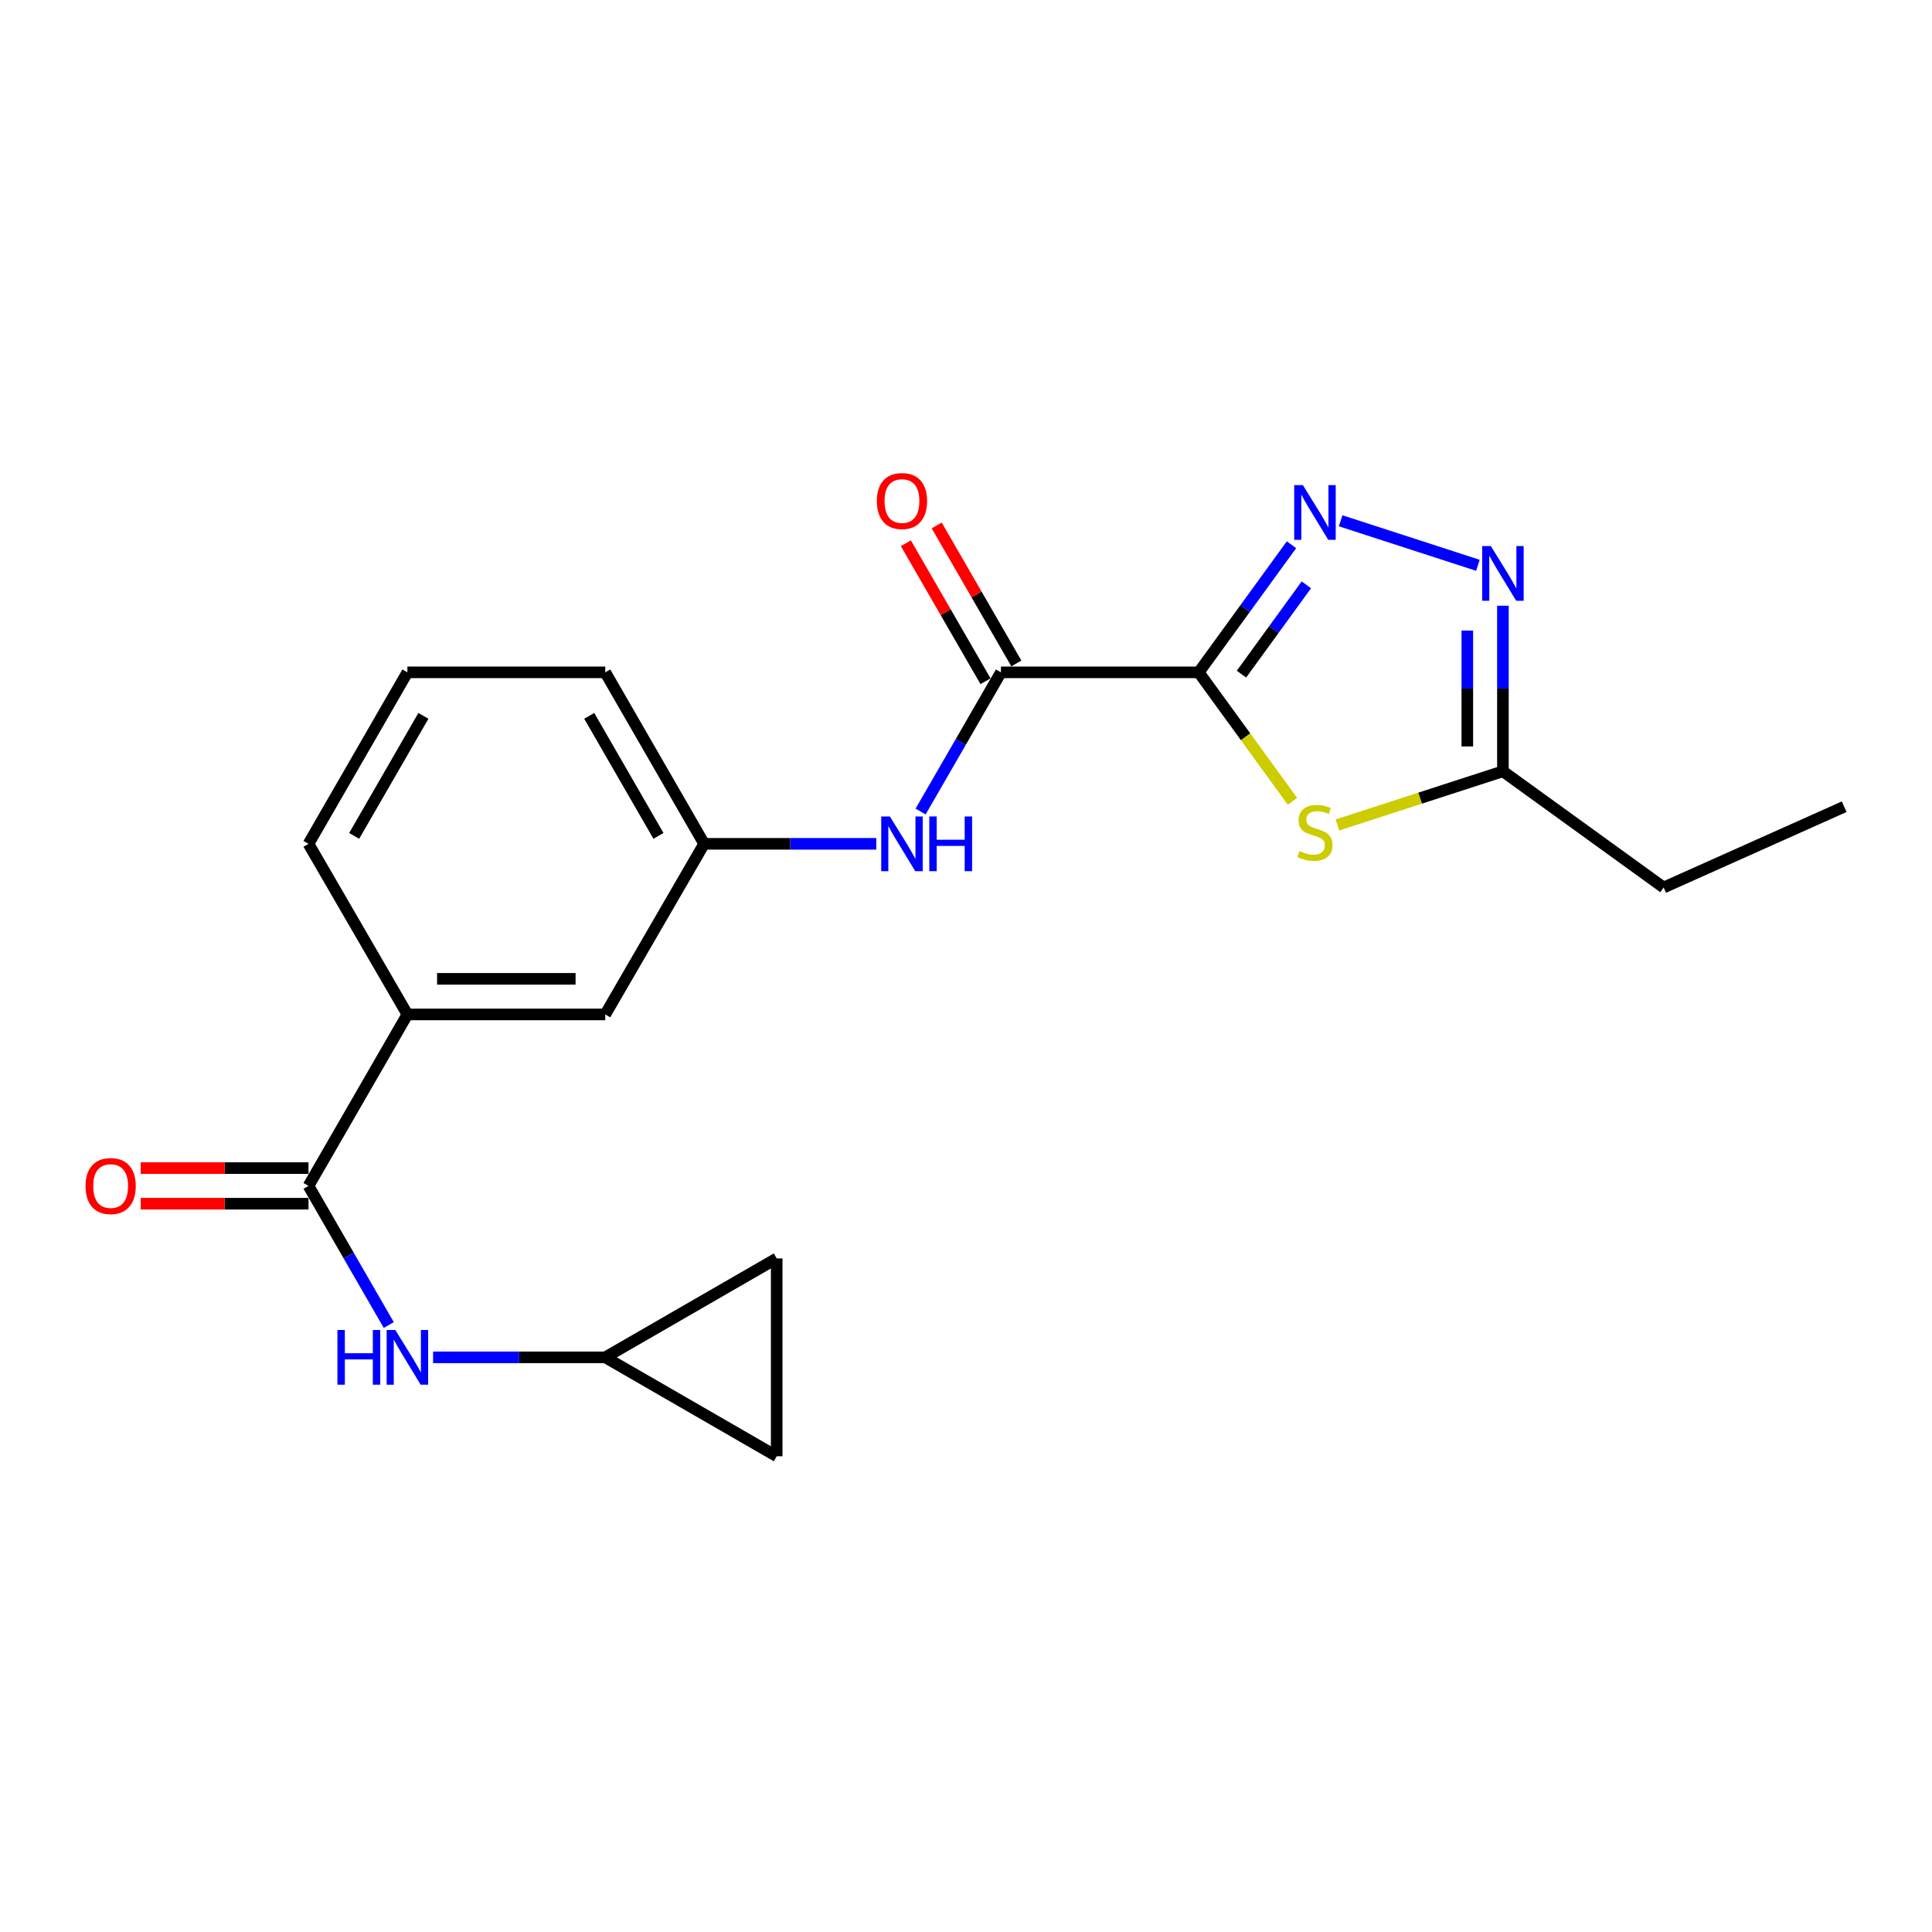 <?xml version='1.0' encoding='iso-8859-1'?>
<svg version='1.1' baseProfile='full'
              xmlns='http://www.w3.org/2000/svg'
                      xmlns:rdkit='http://www.rdkit.org/xml'
                      xmlns:xlink='http://www.w3.org/1999/xlink'
                  xml:space='preserve'
width='1000px' height='1000px' viewBox='0 0 1000 1000'>
<!-- END OF HEADER -->
<rect style='opacity:1.0;fill:#FFFFFF;stroke:none' width='1000' height='1000' x='0' y='0'> </rect>
<path class='bond-0' d='M 620.468,348.003 L 644.469,314.983' style='fill:none;fill-rule:evenodd;stroke:#000000;stroke-width:6px;stroke-linecap:butt;stroke-linejoin:miter;stroke-opacity:1' />
<path class='bond-0' d='M 644.469,314.983 L 668.469,281.962' style='fill:none;fill-rule:evenodd;stroke:#0000FF;stroke-width:6px;stroke-linecap:butt;stroke-linejoin:miter;stroke-opacity:1' />
<path class='bond-0' d='M 642.576,348.933 L 659.377,325.818' style='fill:none;fill-rule:evenodd;stroke:#000000;stroke-width:6px;stroke-linecap:butt;stroke-linejoin:miter;stroke-opacity:1' />
<path class='bond-0' d='M 659.377,325.818 L 676.177,302.704' style='fill:none;fill-rule:evenodd;stroke:#0000FF;stroke-width:6px;stroke-linecap:butt;stroke-linejoin:miter;stroke-opacity:1' />
<path class='bond-1' d='M 620.468,348.003 L 644.725,381.381' style='fill:none;fill-rule:evenodd;stroke:#000000;stroke-width:6px;stroke-linecap:butt;stroke-linejoin:miter;stroke-opacity:1' />
<path class='bond-1' d='M 644.725,381.381 L 668.983,414.759' style='fill:none;fill-rule:evenodd;stroke:#CCCC00;stroke-width:6px;stroke-linecap:butt;stroke-linejoin:miter;stroke-opacity:1' />
<path class='bond-2' d='M 620.468,348.003 L 518.082,348.003' style='fill:none;fill-rule:evenodd;stroke:#000000;stroke-width:6px;stroke-linecap:butt;stroke-linejoin:miter;stroke-opacity:1' />
<path class='bond-3' d='M 693.917,269.557 L 764.961,292.6' style='fill:none;fill-rule:evenodd;stroke:#0000FF;stroke-width:6px;stroke-linecap:butt;stroke-linejoin:miter;stroke-opacity:1' />
<path class='bond-5' d='M 692.257,426.998 L 735.083,413.108' style='fill:none;fill-rule:evenodd;stroke:#CCCC00;stroke-width:6px;stroke-linecap:butt;stroke-linejoin:miter;stroke-opacity:1' />
<path class='bond-5' d='M 735.083,413.108 L 777.908,399.217' style='fill:none;fill-rule:evenodd;stroke:#000000;stroke-width:6px;stroke-linecap:butt;stroke-linejoin:miter;stroke-opacity:1' />
<path class='bond-7' d='M 518.082,348.003 L 497.295,384.022' style='fill:none;fill-rule:evenodd;stroke:#000000;stroke-width:6px;stroke-linecap:butt;stroke-linejoin:miter;stroke-opacity:1' />
<path class='bond-7' d='M 497.295,384.022 L 476.508,420.04' style='fill:none;fill-rule:evenodd;stroke:#0000FF;stroke-width:6px;stroke-linecap:butt;stroke-linejoin:miter;stroke-opacity:1' />
<path class='bond-12' d='M 526.063,343.397 L 505.45,307.684' style='fill:none;fill-rule:evenodd;stroke:#000000;stroke-width:6px;stroke-linecap:butt;stroke-linejoin:miter;stroke-opacity:1' />
<path class='bond-12' d='M 505.45,307.684 L 484.836,271.97' style='fill:none;fill-rule:evenodd;stroke:#FF0000;stroke-width:6px;stroke-linecap:butt;stroke-linejoin:miter;stroke-opacity:1' />
<path class='bond-12' d='M 510.101,352.61 L 489.488,316.896' style='fill:none;fill-rule:evenodd;stroke:#000000;stroke-width:6px;stroke-linecap:butt;stroke-linejoin:miter;stroke-opacity:1' />
<path class='bond-12' d='M 489.488,316.896 L 468.875,281.183' style='fill:none;fill-rule:evenodd;stroke:#FF0000;stroke-width:6px;stroke-linecap:butt;stroke-linejoin:miter;stroke-opacity:1' />
<path class='bond-21' d='M 777.908,313.52 L 777.908,356.369' style='fill:none;fill-rule:evenodd;stroke:#0000FF;stroke-width:6px;stroke-linecap:butt;stroke-linejoin:miter;stroke-opacity:1' />
<path class='bond-21' d='M 777.908,356.369 L 777.908,399.217' style='fill:none;fill-rule:evenodd;stroke:#000000;stroke-width:6px;stroke-linecap:butt;stroke-linejoin:miter;stroke-opacity:1' />
<path class='bond-21' d='M 759.479,326.375 L 759.479,356.369' style='fill:none;fill-rule:evenodd;stroke:#0000FF;stroke-width:6px;stroke-linecap:butt;stroke-linejoin:miter;stroke-opacity:1' />
<path class='bond-21' d='M 759.479,356.369 L 759.479,386.363' style='fill:none;fill-rule:evenodd;stroke:#000000;stroke-width:6px;stroke-linecap:butt;stroke-linejoin:miter;stroke-opacity:1' />
<path class='bond-4' d='M 159.678,613.819 L 210.871,525.071' style='fill:none;fill-rule:evenodd;stroke:#000000;stroke-width:6px;stroke-linecap:butt;stroke-linejoin:miter;stroke-opacity:1' />
<path class='bond-6' d='M 159.678,613.819 L 180.451,649.828' style='fill:none;fill-rule:evenodd;stroke:#000000;stroke-width:6px;stroke-linecap:butt;stroke-linejoin:miter;stroke-opacity:1' />
<path class='bond-6' d='M 180.451,649.828 L 201.225,685.837' style='fill:none;fill-rule:evenodd;stroke:#0000FF;stroke-width:6px;stroke-linecap:butt;stroke-linejoin:miter;stroke-opacity:1' />
<path class='bond-15' d='M 159.678,604.605 L 116.254,604.605' style='fill:none;fill-rule:evenodd;stroke:#000000;stroke-width:6px;stroke-linecap:butt;stroke-linejoin:miter;stroke-opacity:1' />
<path class='bond-15' d='M 116.254,604.605 L 72.831,604.605' style='fill:none;fill-rule:evenodd;stroke:#FF0000;stroke-width:6px;stroke-linecap:butt;stroke-linejoin:miter;stroke-opacity:1' />
<path class='bond-15' d='M 159.678,623.034 L 116.254,623.034' style='fill:none;fill-rule:evenodd;stroke:#000000;stroke-width:6px;stroke-linecap:butt;stroke-linejoin:miter;stroke-opacity:1' />
<path class='bond-15' d='M 116.254,623.034 L 72.831,623.034' style='fill:none;fill-rule:evenodd;stroke:#FF0000;stroke-width:6px;stroke-linecap:butt;stroke-linejoin:miter;stroke-opacity:1' />
<path class='bond-16' d='M 777.908,399.217 L 861.097,459.369' style='fill:none;fill-rule:evenodd;stroke:#000000;stroke-width:6px;stroke-linecap:butt;stroke-linejoin:miter;stroke-opacity:1' />
<path class='bond-8' d='M 224.171,702.558 L 268.725,702.558' style='fill:none;fill-rule:evenodd;stroke:#0000FF;stroke-width:6px;stroke-linecap:butt;stroke-linejoin:miter;stroke-opacity:1' />
<path class='bond-8' d='M 268.725,702.558 L 313.278,702.558' style='fill:none;fill-rule:evenodd;stroke:#000000;stroke-width:6px;stroke-linecap:butt;stroke-linejoin:miter;stroke-opacity:1' />
<path class='bond-13' d='M 453.558,436.762 L 409.01,436.762' style='fill:none;fill-rule:evenodd;stroke:#0000FF;stroke-width:6px;stroke-linecap:butt;stroke-linejoin:miter;stroke-opacity:1' />
<path class='bond-13' d='M 409.01,436.762 L 364.461,436.762' style='fill:none;fill-rule:evenodd;stroke:#000000;stroke-width:6px;stroke-linecap:butt;stroke-linejoin:miter;stroke-opacity:1' />
<path class='bond-10' d='M 313.278,702.558 L 402.016,651.364' style='fill:none;fill-rule:evenodd;stroke:#000000;stroke-width:6px;stroke-linecap:butt;stroke-linejoin:miter;stroke-opacity:1' />
<path class='bond-11' d='M 313.278,702.558 L 402.016,753.761' style='fill:none;fill-rule:evenodd;stroke:#000000;stroke-width:6px;stroke-linecap:butt;stroke-linejoin:miter;stroke-opacity:1' />
<path class='bond-9' d='M 210.871,525.071 L 313.278,525.071' style='fill:none;fill-rule:evenodd;stroke:#000000;stroke-width:6px;stroke-linecap:butt;stroke-linejoin:miter;stroke-opacity:1' />
<path class='bond-9' d='M 226.232,506.641 L 297.917,506.641' style='fill:none;fill-rule:evenodd;stroke:#000000;stroke-width:6px;stroke-linecap:butt;stroke-linejoin:miter;stroke-opacity:1' />
<path class='bond-22' d='M 210.871,525.071 L 159.678,436.762' style='fill:none;fill-rule:evenodd;stroke:#000000;stroke-width:6px;stroke-linecap:butt;stroke-linejoin:miter;stroke-opacity:1' />
<path class='bond-23' d='M 402.016,651.364 L 402.016,753.761' style='fill:none;fill-rule:evenodd;stroke:#000000;stroke-width:6px;stroke-linecap:butt;stroke-linejoin:miter;stroke-opacity:1' />
<path class='bond-14' d='M 364.461,436.762 L 313.278,525.071' style='fill:none;fill-rule:evenodd;stroke:#000000;stroke-width:6px;stroke-linecap:butt;stroke-linejoin:miter;stroke-opacity:1' />
<path class='bond-19' d='M 364.461,436.762 L 313.278,348.003' style='fill:none;fill-rule:evenodd;stroke:#000000;stroke-width:6px;stroke-linecap:butt;stroke-linejoin:miter;stroke-opacity:1' />
<path class='bond-19' d='M 340.818,432.655 L 304.99,370.524' style='fill:none;fill-rule:evenodd;stroke:#000000;stroke-width:6px;stroke-linecap:butt;stroke-linejoin:miter;stroke-opacity:1' />
<path class='bond-20' d='M 861.097,459.369 L 954.545,417.555' style='fill:none;fill-rule:evenodd;stroke:#000000;stroke-width:6px;stroke-linecap:butt;stroke-linejoin:miter;stroke-opacity:1' />
<path class='bond-17' d='M 159.678,436.762 L 210.871,348.003' style='fill:none;fill-rule:evenodd;stroke:#000000;stroke-width:6px;stroke-linecap:butt;stroke-linejoin:miter;stroke-opacity:1' />
<path class='bond-17' d='M 183.321,432.656 L 219.157,370.525' style='fill:none;fill-rule:evenodd;stroke:#000000;stroke-width:6px;stroke-linecap:butt;stroke-linejoin:miter;stroke-opacity:1' />
<path class='bond-18' d='M 210.871,348.003 L 313.278,348.003' style='fill:none;fill-rule:evenodd;stroke:#000000;stroke-width:6px;stroke-linecap:butt;stroke-linejoin:miter;stroke-opacity:1' />
<path  class='atom-1' d='M 674.361 251.084
L 683.641 266.084
Q 684.561 267.564, 686.041 270.244
Q 687.521 272.924, 687.601 273.084
L 687.601 251.084
L 691.361 251.084
L 691.361 279.404
L 687.481 279.404
L 677.521 263.004
Q 676.361 261.084, 675.121 258.884
Q 673.921 256.684, 673.561 256.004
L 673.561 279.404
L 669.881 279.404
L 669.881 251.084
L 674.361 251.084
' fill='#0000FF'/>
<path  class='atom-2' d='M 672.621 440.493
Q 672.941 440.613, 674.261 441.173
Q 675.581 441.733, 677.021 442.093
Q 678.501 442.413, 679.941 442.413
Q 682.621 442.413, 684.181 441.133
Q 685.741 439.813, 685.741 437.533
Q 685.741 435.973, 684.941 435.013
Q 684.181 434.053, 682.981 433.533
Q 681.781 433.013, 679.781 432.413
Q 677.261 431.653, 675.741 430.933
Q 674.261 430.213, 673.181 428.693
Q 672.141 427.173, 672.141 424.613
Q 672.141 421.053, 674.541 418.853
Q 676.981 416.653, 681.781 416.653
Q 685.061 416.653, 688.781 418.213
L 687.861 421.293
Q 684.461 419.893, 681.901 419.893
Q 679.141 419.893, 677.621 421.053
Q 676.101 422.173, 676.141 424.133
Q 676.141 425.653, 676.901 426.573
Q 677.701 427.493, 678.821 428.013
Q 679.981 428.533, 681.901 429.133
Q 684.461 429.933, 685.981 430.733
Q 687.501 431.533, 688.581 433.173
Q 689.701 434.773, 689.701 437.533
Q 689.701 441.453, 687.061 443.573
Q 684.461 445.653, 680.101 445.653
Q 677.581 445.653, 675.661 445.093
Q 673.781 444.573, 671.541 443.653
L 672.621 440.493
' fill='#CCCC00'/>
<path  class='atom-4' d='M 771.648 282.64
L 780.928 297.64
Q 781.848 299.12, 783.328 301.8
Q 784.808 304.48, 784.888 304.64
L 784.888 282.64
L 788.648 282.64
L 788.648 310.96
L 784.768 310.96
L 774.808 294.56
Q 773.648 292.64, 772.408 290.44
Q 771.208 288.24, 770.848 287.56
L 770.848 310.96
L 767.168 310.96
L 767.168 282.64
L 771.648 282.64
' fill='#0000FF'/>
<path  class='atom-7' d='M 174.651 688.398
L 178.491 688.398
L 178.491 700.438
L 192.971 700.438
L 192.971 688.398
L 196.811 688.398
L 196.811 716.718
L 192.971 716.718
L 192.971 703.638
L 178.491 703.638
L 178.491 716.718
L 174.651 716.718
L 174.651 688.398
' fill='#0000FF'/>
<path  class='atom-7' d='M 204.611 688.398
L 213.891 703.398
Q 214.811 704.878, 216.291 707.558
Q 217.771 710.238, 217.851 710.398
L 217.851 688.398
L 221.611 688.398
L 221.611 716.718
L 217.731 716.718
L 207.771 700.318
Q 206.611 698.398, 205.371 696.198
Q 204.171 693.998, 203.811 693.318
L 203.811 716.718
L 200.131 716.718
L 200.131 688.398
L 204.611 688.398
' fill='#0000FF'/>
<path  class='atom-8' d='M 460.598 422.602
L 469.878 437.602
Q 470.798 439.082, 472.278 441.762
Q 473.758 444.442, 473.838 444.602
L 473.838 422.602
L 477.598 422.602
L 477.598 450.922
L 473.718 450.922
L 463.758 434.522
Q 462.598 432.602, 461.358 430.402
Q 460.158 428.202, 459.798 427.522
L 459.798 450.922
L 456.118 450.922
L 456.118 422.602
L 460.598 422.602
' fill='#0000FF'/>
<path  class='atom-8' d='M 480.998 422.602
L 484.838 422.602
L 484.838 434.642
L 499.318 434.642
L 499.318 422.602
L 503.158 422.602
L 503.158 450.922
L 499.318 450.922
L 499.318 437.842
L 484.838 437.842
L 484.838 450.922
L 480.998 450.922
L 480.998 422.602
' fill='#0000FF'/>
<path  class='atom-13' d='M 453.858 259.335
Q 453.858 252.535, 457.218 248.735
Q 460.578 244.935, 466.858 244.935
Q 473.138 244.935, 476.498 248.735
Q 479.858 252.535, 479.858 259.335
Q 479.858 266.215, 476.458 270.135
Q 473.058 274.015, 466.858 274.015
Q 460.618 274.015, 457.218 270.135
Q 453.858 266.255, 453.858 259.335
M 466.858 270.815
Q 471.178 270.815, 473.498 267.935
Q 475.858 265.015, 475.858 259.335
Q 475.858 253.775, 473.498 250.975
Q 471.178 248.135, 466.858 248.135
Q 462.538 248.135, 460.178 250.935
Q 457.858 253.735, 457.858 259.335
Q 457.858 265.055, 460.178 267.935
Q 462.538 270.815, 466.858 270.815
' fill='#FF0000'/>
<path  class='atom-16' d='M 44.271 613.899
Q 44.271 607.099, 47.631 603.299
Q 50.991 599.499, 57.271 599.499
Q 63.551 599.499, 66.911 603.299
Q 70.271 607.099, 70.271 613.899
Q 70.271 620.779, 66.871 624.699
Q 63.471 628.579, 57.271 628.579
Q 51.031 628.579, 47.631 624.699
Q 44.271 620.819, 44.271 613.899
M 57.271 625.379
Q 61.591 625.379, 63.911 622.499
Q 66.271 619.579, 66.271 613.899
Q 66.271 608.339, 63.911 605.539
Q 61.591 602.699, 57.271 602.699
Q 52.951 602.699, 50.591 605.499
Q 48.271 608.299, 48.271 613.899
Q 48.271 619.619, 50.591 622.499
Q 52.951 625.379, 57.271 625.379
' fill='#FF0000'/>
</svg>
